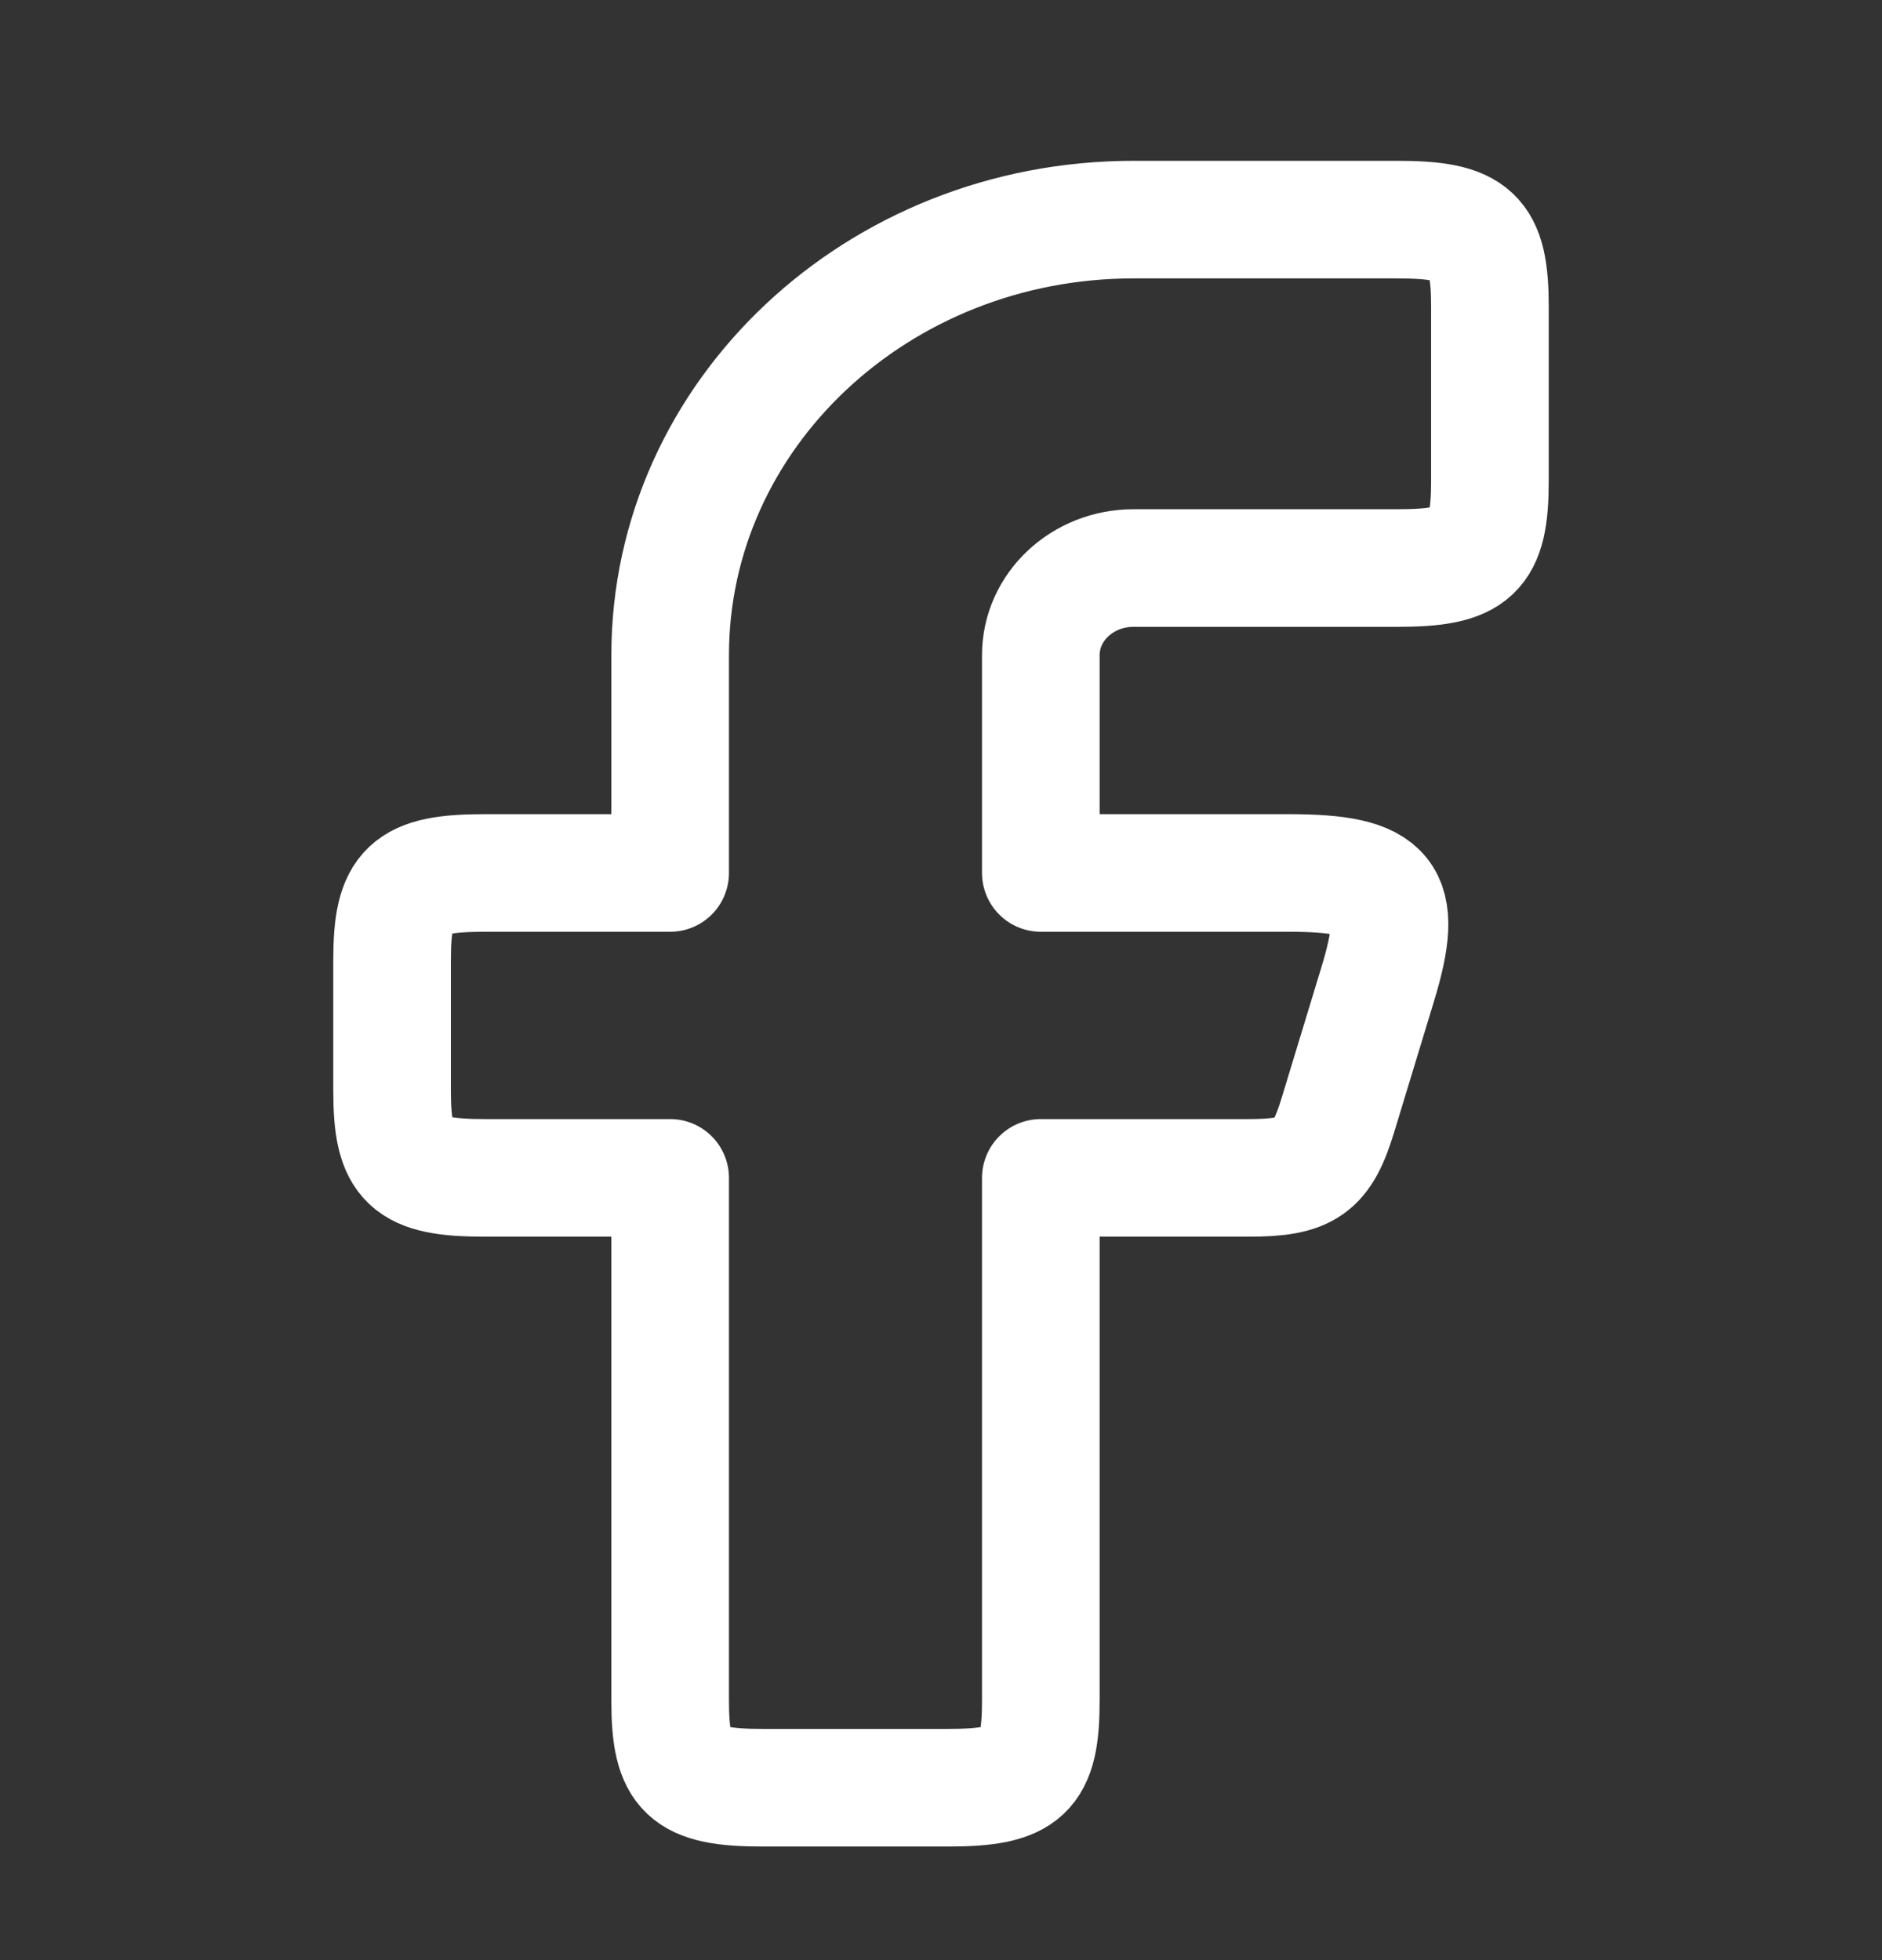 <svg width="24" height="25" viewBox="0 0 24 25" fill="none" xmlns="http://www.w3.org/2000/svg">
<rect x="0" y="0" width="24" height="25" fill="#333333" stroke="none"/>
<path fill-rule="evenodd" clip-rule="evenodd" d="M6.182 11.134C5.204 11.134 5 11.326 5 12.245V13.912C5 14.831 5.204 15.023 6.182 15.023H8.546V21.69C8.546 22.609 8.75 22.801 9.727 22.801H12.091C13.069 22.801 13.273 22.609 13.273 21.69V15.023H15.927C16.668 15.023 16.86 14.887 17.063 14.217L17.57 12.55C17.919 11.402 17.704 11.134 16.433 11.134H13.273V8.356C13.273 7.743 13.802 7.245 14.455 7.245H17.818C18.796 7.245 19 7.053 19 6.134V3.912C19 2.993 18.796 2.801 17.818 2.801H14.455C11.191 2.801 8.546 5.288 8.546 8.356V11.134H6.182Z" stroke="white" stroke-width="1.5" stroke-linejoin="round"/>
</svg>
